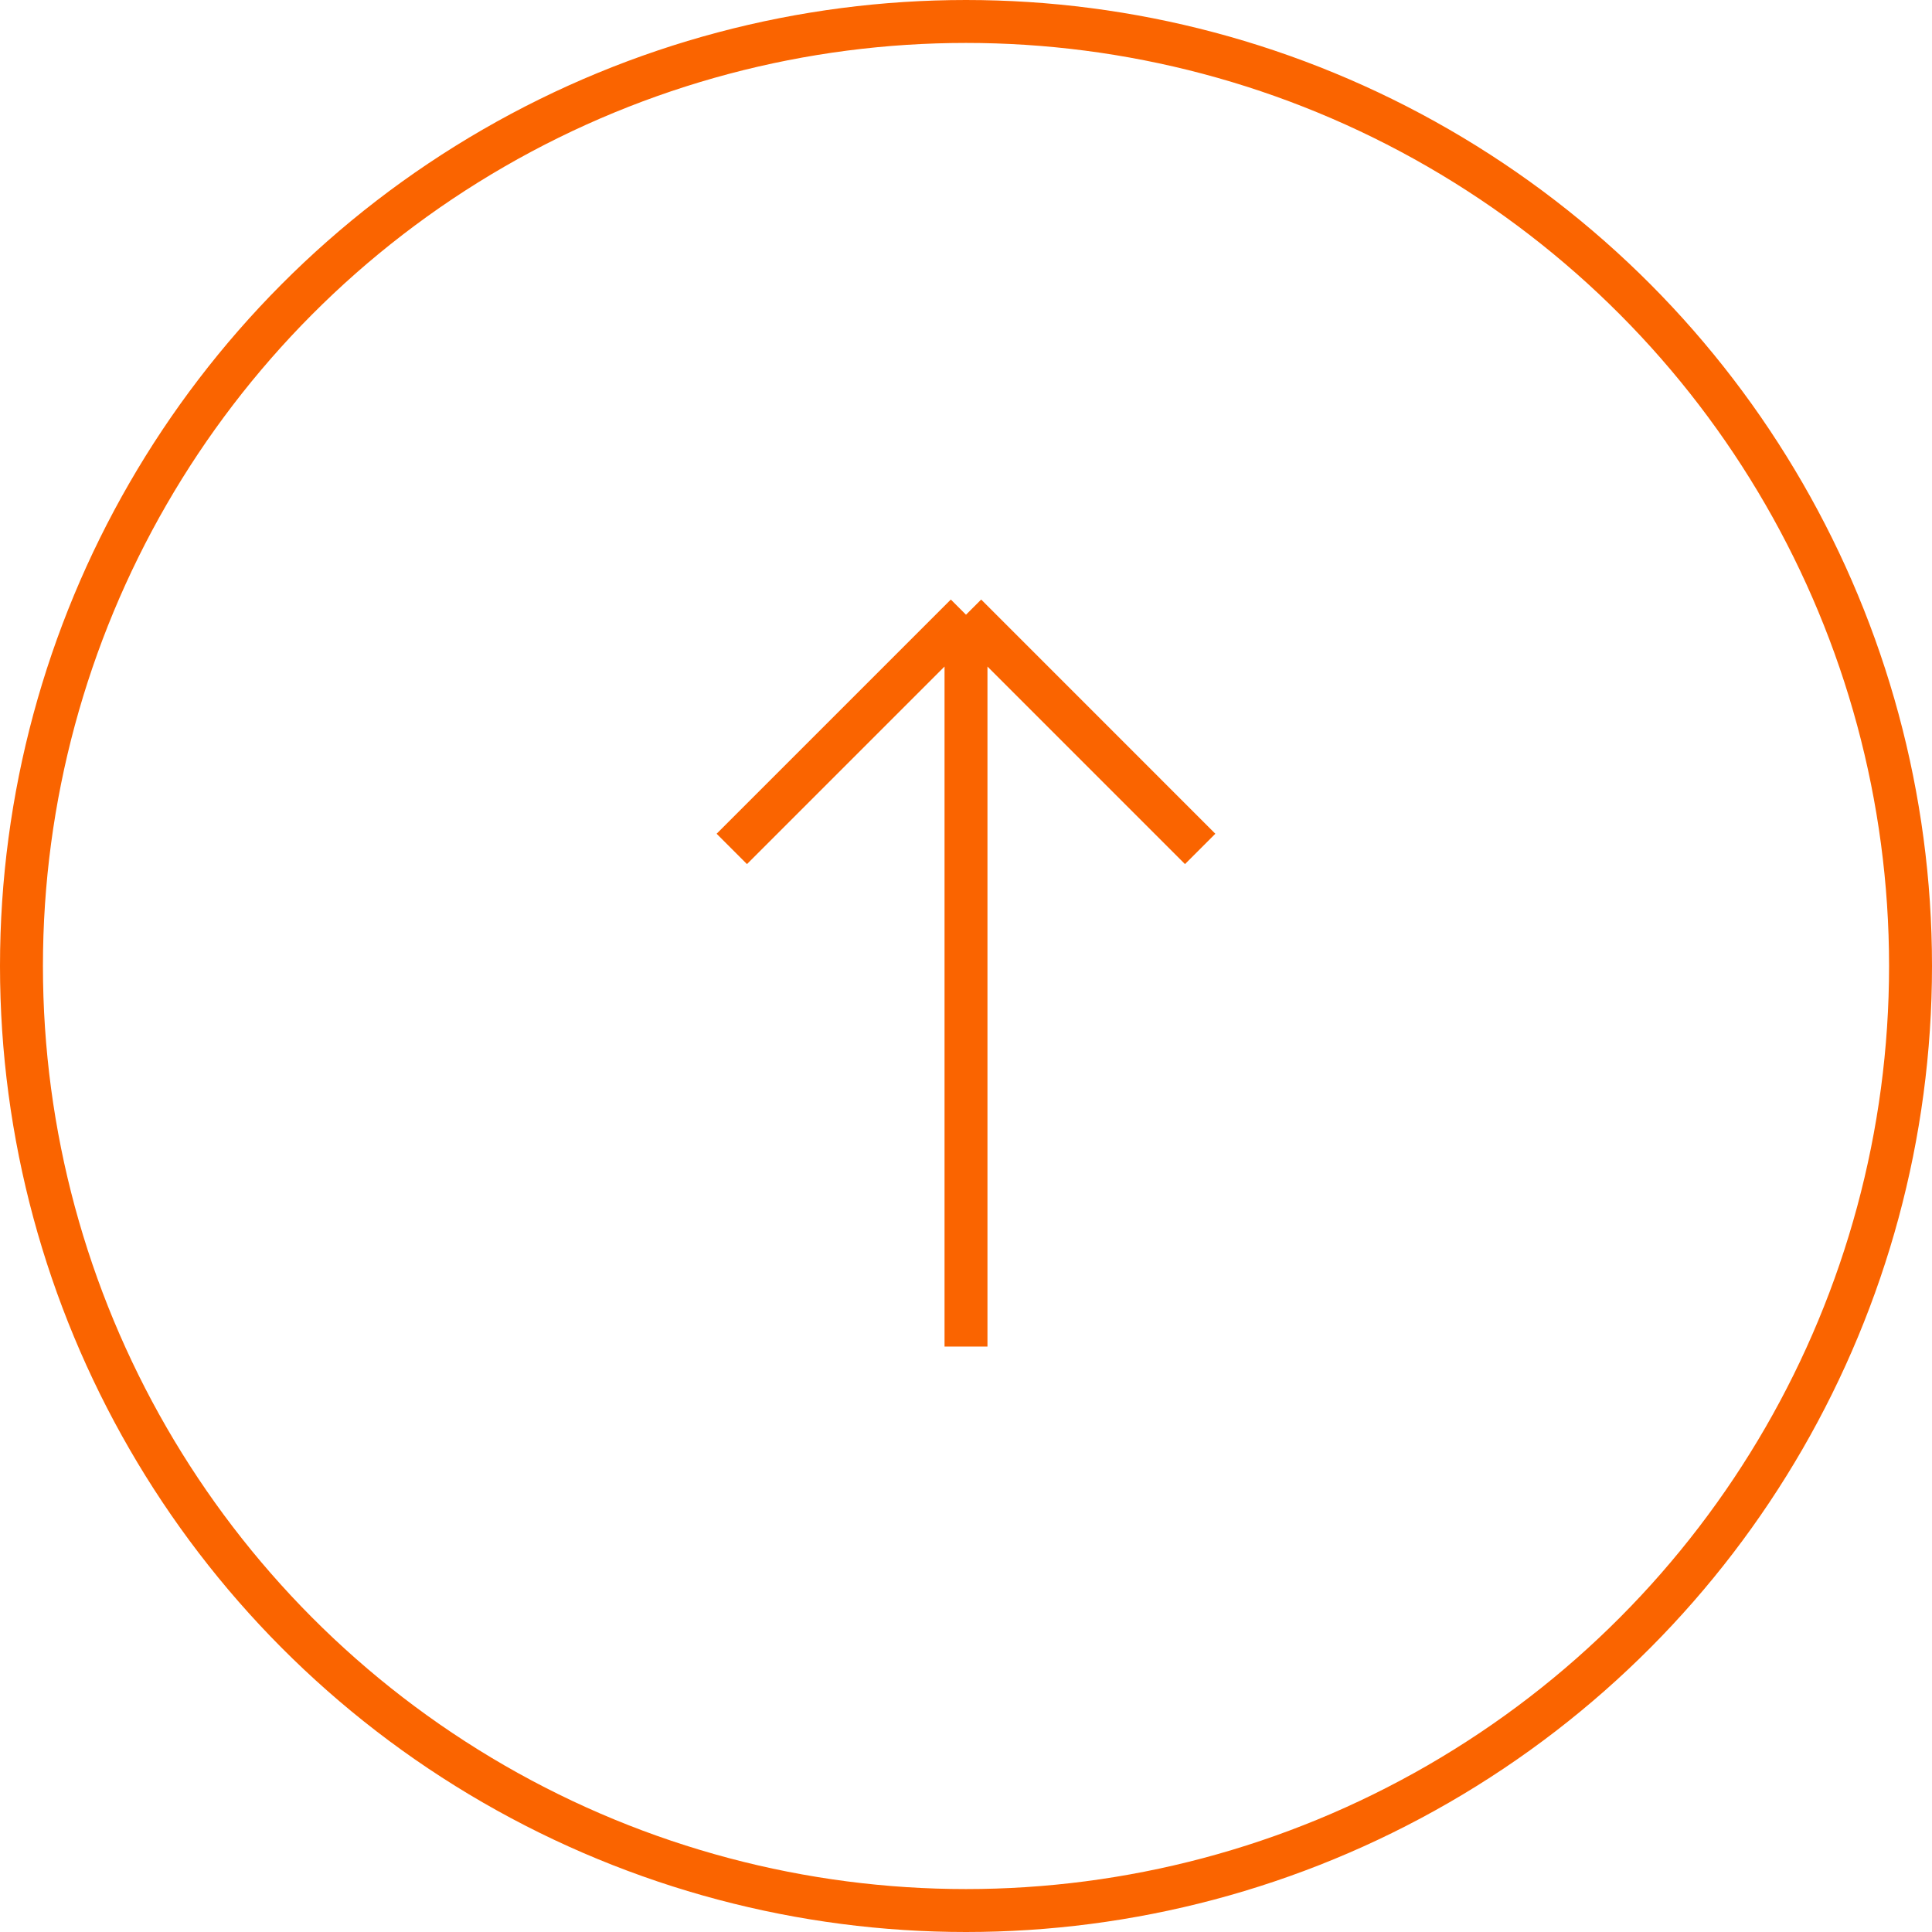 <svg width="45" height="45" viewBox="0 0 45 45" fill="none" xmlns="http://www.w3.org/2000/svg">
<circle cx="22.5" cy="22.5" r="22" stroke="#FA6400"/>
<path d="M22.5 14.318V31.364M22.5 14.318L17.045 19.773M22.5 14.318L27.954 19.773" stroke="#FA6400"/>
</svg>
